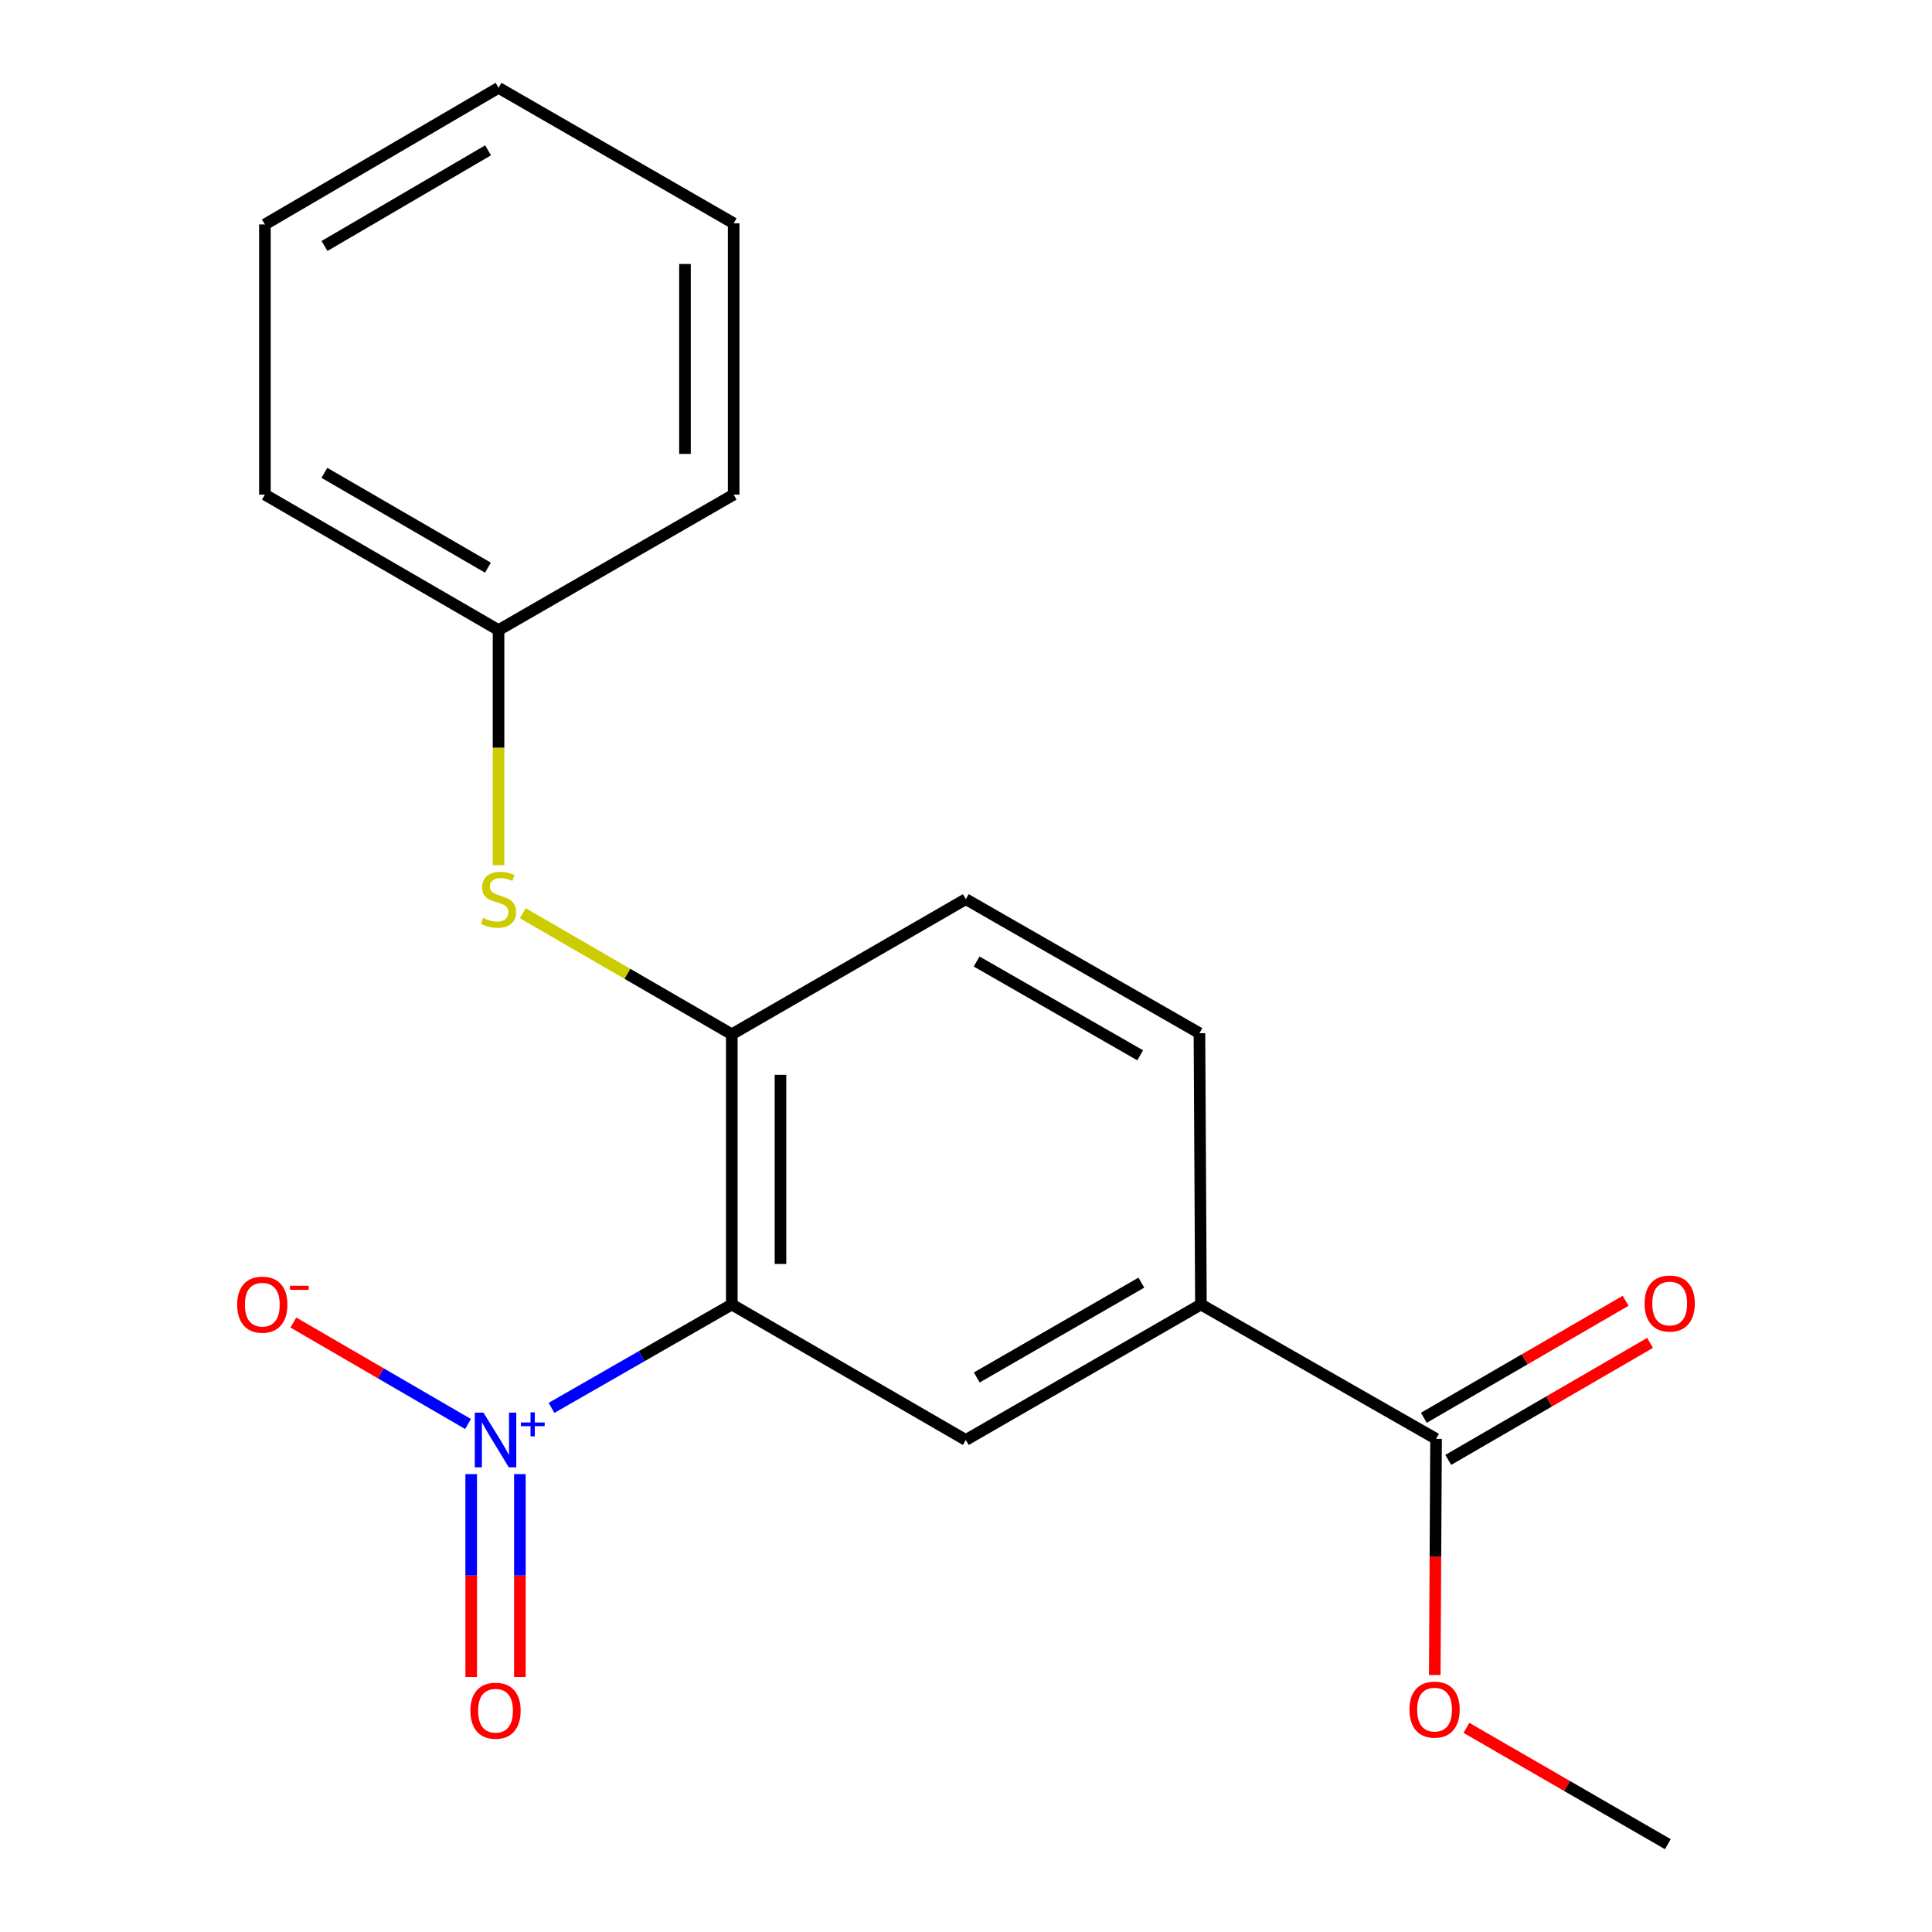 <?xml version='1.0' encoding='iso-8859-1'?>
<svg version='1.1' baseProfile='full'
              xmlns='http://www.w3.org/2000/svg'
                      xmlns:rdkit='http://www.rdkit.org/xml'
                      xmlns:xlink='http://www.w3.org/1999/xlink'
                  xml:space='preserve'
width='1000px' height='1000px' viewBox='0 0 1000 1000'>
<!-- END OF HEADER -->
<rect style='opacity:1.0;fill:#FFFFFF;stroke:none' width='1000' height='1000' x='0' y='0'> </rect>
<path class='bond-0' d='M 378.776,675.207 L 332.116,701.964' style='fill:none;fill-rule:evenodd;stroke:#000000;stroke-width:6px;stroke-linecap:butt;stroke-linejoin:miter;stroke-opacity:1' />
<path class='bond-0' d='M 332.116,701.964 L 285.457,728.72' style='fill:none;fill-rule:evenodd;stroke:#0000FF;stroke-width:6px;stroke-linecap:butt;stroke-linejoin:miter;stroke-opacity:1' />
<path class='bond-1' d='M 378.776,675.207 L 378.776,535.349' style='fill:none;fill-rule:evenodd;stroke:#000000;stroke-width:6px;stroke-linecap:butt;stroke-linejoin:miter;stroke-opacity:1' />
<path class='bond-1' d='M 403.975,654.229 L 403.975,556.328' style='fill:none;fill-rule:evenodd;stroke:#000000;stroke-width:6px;stroke-linecap:butt;stroke-linejoin:miter;stroke-opacity:1' />
<path class='bond-2' d='M 378.776,675.207 L 499.902,745.332' style='fill:none;fill-rule:evenodd;stroke:#000000;stroke-width:6px;stroke-linecap:butt;stroke-linejoin:miter;stroke-opacity:1' />
<path class='bond-6' d='M 242.257,737.066 L 197.052,710.807' style='fill:none;fill-rule:evenodd;stroke:#0000FF;stroke-width:6px;stroke-linecap:butt;stroke-linejoin:miter;stroke-opacity:1' />
<path class='bond-6' d='M 197.052,710.807 L 151.846,684.547' style='fill:none;fill-rule:evenodd;stroke:#FF0000;stroke-width:6px;stroke-linecap:butt;stroke-linejoin:miter;stroke-opacity:1' />
<path class='bond-7' d='M 243.888,762.994 L 243.888,815.5' style='fill:none;fill-rule:evenodd;stroke:#0000FF;stroke-width:6px;stroke-linecap:butt;stroke-linejoin:miter;stroke-opacity:1' />
<path class='bond-7' d='M 243.888,815.5 L 243.888,868.007' style='fill:none;fill-rule:evenodd;stroke:#FF0000;stroke-width:6px;stroke-linecap:butt;stroke-linejoin:miter;stroke-opacity:1' />
<path class='bond-7' d='M 269.087,762.994 L 269.087,815.5' style='fill:none;fill-rule:evenodd;stroke:#0000FF;stroke-width:6px;stroke-linecap:butt;stroke-linejoin:miter;stroke-opacity:1' />
<path class='bond-7' d='M 269.087,815.5 L 269.087,868.007' style='fill:none;fill-rule:evenodd;stroke:#FF0000;stroke-width:6px;stroke-linecap:butt;stroke-linejoin:miter;stroke-opacity:1' />
<path class='bond-5' d='M 378.776,535.349 L 324.693,504.018' style='fill:none;fill-rule:evenodd;stroke:#000000;stroke-width:6px;stroke-linecap:butt;stroke-linejoin:miter;stroke-opacity:1' />
<path class='bond-5' d='M 324.693,504.018 L 270.61,472.687' style='fill:none;fill-rule:evenodd;stroke:#CCCC00;stroke-width:6px;stroke-linecap:butt;stroke-linejoin:miter;stroke-opacity:1' />
<path class='bond-8' d='M 378.776,535.349 L 499.902,465.406' style='fill:none;fill-rule:evenodd;stroke:#000000;stroke-width:6px;stroke-linecap:butt;stroke-linejoin:miter;stroke-opacity:1' />
<path class='bond-3' d='M 499.902,745.332 L 621.602,675.207' style='fill:none;fill-rule:evenodd;stroke:#000000;stroke-width:6px;stroke-linecap:butt;stroke-linejoin:miter;stroke-opacity:1' />
<path class='bond-3' d='M 505.576,712.979 L 590.766,663.892' style='fill:none;fill-rule:evenodd;stroke:#000000;stroke-width:6px;stroke-linecap:butt;stroke-linejoin:miter;stroke-opacity:1' />
<path class='bond-4' d='M 621.602,675.207 L 743.302,744.744' style='fill:none;fill-rule:evenodd;stroke:#000000;stroke-width:6px;stroke-linecap:butt;stroke-linejoin:miter;stroke-opacity:1' />
<path class='bond-10' d='M 621.602,675.207 L 620.832,534.775' style='fill:none;fill-rule:evenodd;stroke:#000000;stroke-width:6px;stroke-linecap:butt;stroke-linejoin:miter;stroke-opacity:1' />
<path class='bond-9' d='M 749.623,755.644 L 801.841,725.364' style='fill:none;fill-rule:evenodd;stroke:#000000;stroke-width:6px;stroke-linecap:butt;stroke-linejoin:miter;stroke-opacity:1' />
<path class='bond-9' d='M 801.841,725.364 L 854.059,695.084' style='fill:none;fill-rule:evenodd;stroke:#FF0000;stroke-width:6px;stroke-linecap:butt;stroke-linejoin:miter;stroke-opacity:1' />
<path class='bond-9' d='M 736.982,733.845 L 789.2,703.565' style='fill:none;fill-rule:evenodd;stroke:#000000;stroke-width:6px;stroke-linecap:butt;stroke-linejoin:miter;stroke-opacity:1' />
<path class='bond-9' d='M 789.2,703.565 L 841.417,673.285' style='fill:none;fill-rule:evenodd;stroke:#FF0000;stroke-width:6px;stroke-linecap:butt;stroke-linejoin:miter;stroke-opacity:1' />
<path class='bond-12' d='M 743.302,744.744 L 742.966,805.868' style='fill:none;fill-rule:evenodd;stroke:#000000;stroke-width:6px;stroke-linecap:butt;stroke-linejoin:miter;stroke-opacity:1' />
<path class='bond-12' d='M 742.966,805.868 L 742.63,866.991' style='fill:none;fill-rule:evenodd;stroke:#FF0000;stroke-width:6px;stroke-linecap:butt;stroke-linejoin:miter;stroke-opacity:1' />
<path class='bond-11' d='M 258.041,447.805 L 258.041,386.971' style='fill:none;fill-rule:evenodd;stroke:#CCCC00;stroke-width:6px;stroke-linecap:butt;stroke-linejoin:miter;stroke-opacity:1' />
<path class='bond-11' d='M 258.041,386.971 L 258.041,326.137' style='fill:none;fill-rule:evenodd;stroke:#000000;stroke-width:6px;stroke-linecap:butt;stroke-linejoin:miter;stroke-opacity:1' />
<path class='bond-19' d='M 499.902,465.406 L 620.832,534.775' style='fill:none;fill-rule:evenodd;stroke:#000000;stroke-width:6px;stroke-linecap:butt;stroke-linejoin:miter;stroke-opacity:1' />
<path class='bond-19' d='M 505.503,497.671 L 590.154,546.229' style='fill:none;fill-rule:evenodd;stroke:#000000;stroke-width:6px;stroke-linecap:butt;stroke-linejoin:miter;stroke-opacity:1' />
<path class='bond-13' d='M 258.041,326.137 L 137.111,256.012' style='fill:none;fill-rule:evenodd;stroke:#000000;stroke-width:6px;stroke-linecap:butt;stroke-linejoin:miter;stroke-opacity:1' />
<path class='bond-13' d='M 252.543,293.818 L 167.892,244.731' style='fill:none;fill-rule:evenodd;stroke:#000000;stroke-width:6px;stroke-linecap:butt;stroke-linejoin:miter;stroke-opacity:1' />
<path class='bond-14' d='M 258.041,326.137 L 379.742,256.012' style='fill:none;fill-rule:evenodd;stroke:#000000;stroke-width:6px;stroke-linecap:butt;stroke-linejoin:miter;stroke-opacity:1' />
<path class='bond-15' d='M 759.018,894.334 L 811.142,924.44' style='fill:none;fill-rule:evenodd;stroke:#FF0000;stroke-width:6px;stroke-linecap:butt;stroke-linejoin:miter;stroke-opacity:1' />
<path class='bond-15' d='M 811.142,924.44 L 863.267,954.545' style='fill:none;fill-rule:evenodd;stroke:#000000;stroke-width:6px;stroke-linecap:butt;stroke-linejoin:miter;stroke-opacity:1' />
<path class='bond-16' d='M 137.111,256.012 L 137.111,116.168' style='fill:none;fill-rule:evenodd;stroke:#000000;stroke-width:6px;stroke-linecap:butt;stroke-linejoin:miter;stroke-opacity:1' />
<path class='bond-17' d='M 379.742,256.012 L 379.742,115.58' style='fill:none;fill-rule:evenodd;stroke:#000000;stroke-width:6px;stroke-linecap:butt;stroke-linejoin:miter;stroke-opacity:1' />
<path class='bond-17' d='M 354.542,234.947 L 354.542,136.644' style='fill:none;fill-rule:evenodd;stroke:#000000;stroke-width:6px;stroke-linecap:butt;stroke-linejoin:miter;stroke-opacity:1' />
<path class='bond-20' d='M 137.111,116.168 L 258.041,45.455' style='fill:none;fill-rule:evenodd;stroke:#000000;stroke-width:6px;stroke-linecap:butt;stroke-linejoin:miter;stroke-opacity:1' />
<path class='bond-20' d='M 167.971,127.314 L 252.622,77.815' style='fill:none;fill-rule:evenodd;stroke:#000000;stroke-width:6px;stroke-linecap:butt;stroke-linejoin:miter;stroke-opacity:1' />
<path class='bond-18' d='M 379.742,115.58 L 258.041,45.455' style='fill:none;fill-rule:evenodd;stroke:#000000;stroke-width:6px;stroke-linecap:butt;stroke-linejoin:miter;stroke-opacity:1' />
<path  class='atom-1' d='M 250.228 731.172
L 259.508 746.172
Q 260.428 747.652, 261.908 750.332
Q 263.388 753.012, 263.468 753.172
L 263.468 731.172
L 267.228 731.172
L 267.228 759.492
L 263.348 759.492
L 253.388 743.092
Q 252.228 741.172, 250.988 738.972
Q 249.788 736.772, 249.428 736.092
L 249.428 759.492
L 245.748 759.492
L 245.748 731.172
L 250.228 731.172
' fill='#0000FF'/>
<path  class='atom-1' d='M 269.604 736.277
L 274.593 736.277
L 274.593 731.024
L 276.811 731.024
L 276.811 736.277
L 281.932 736.277
L 281.932 738.178
L 276.811 738.178
L 276.811 743.458
L 274.593 743.458
L 274.593 738.178
L 269.604 738.178
L 269.604 736.277
' fill='#0000FF'/>
<path  class='atom-6' d='M 250.041 475.126
Q 250.361 475.246, 251.681 475.806
Q 253.001 476.366, 254.441 476.726
Q 255.921 477.046, 257.361 477.046
Q 260.041 477.046, 261.601 475.766
Q 263.161 474.446, 263.161 472.166
Q 263.161 470.606, 262.361 469.646
Q 261.601 468.686, 260.401 468.166
Q 259.201 467.646, 257.201 467.046
Q 254.681 466.286, 253.161 465.566
Q 251.681 464.846, 250.601 463.326
Q 249.561 461.806, 249.561 459.246
Q 249.561 455.686, 251.961 453.486
Q 254.401 451.286, 259.201 451.286
Q 262.481 451.286, 266.201 452.846
L 265.281 455.926
Q 261.881 454.526, 259.321 454.526
Q 256.561 454.526, 255.041 455.686
Q 253.521 456.806, 253.561 458.766
Q 253.561 460.286, 254.321 461.206
Q 255.121 462.126, 256.241 462.646
Q 257.401 463.166, 259.321 463.766
Q 261.881 464.566, 263.401 465.366
Q 264.921 466.166, 266.001 467.806
Q 267.121 469.406, 267.121 472.166
Q 267.121 476.086, 264.481 478.206
Q 261.881 480.286, 257.521 480.286
Q 255.001 480.286, 253.081 479.726
Q 251.201 479.206, 248.961 478.286
L 250.041 475.126
' fill='#CCCC00'/>
<path  class='atom-7' d='M 122.767 675.287
Q 122.767 668.487, 126.127 664.687
Q 129.487 660.887, 135.767 660.887
Q 142.047 660.887, 145.407 664.687
Q 148.767 668.487, 148.767 675.287
Q 148.767 682.167, 145.367 686.087
Q 141.967 689.967, 135.767 689.967
Q 129.527 689.967, 126.127 686.087
Q 122.767 682.207, 122.767 675.287
M 135.767 686.767
Q 140.087 686.767, 142.407 683.887
Q 144.767 680.967, 144.767 675.287
Q 144.767 669.727, 142.407 666.927
Q 140.087 664.087, 135.767 664.087
Q 131.447 664.087, 129.087 666.887
Q 126.767 669.687, 126.767 675.287
Q 126.767 681.007, 129.087 683.887
Q 131.447 686.767, 135.767 686.767
' fill='#FF0000'/>
<path  class='atom-7' d='M 150.087 665.51
L 159.776 665.51
L 159.776 667.622
L 150.087 667.622
L 150.087 665.51
' fill='#FF0000'/>
<path  class='atom-8' d='M 243.488 885.466
Q 243.488 878.666, 246.848 874.866
Q 250.208 871.066, 256.488 871.066
Q 262.768 871.066, 266.128 874.866
Q 269.488 878.666, 269.488 885.466
Q 269.488 892.346, 266.088 896.266
Q 262.688 900.146, 256.488 900.146
Q 250.248 900.146, 246.848 896.266
Q 243.488 892.386, 243.488 885.466
M 256.488 896.946
Q 260.808 896.946, 263.128 894.066
Q 265.488 891.146, 265.488 885.466
Q 265.488 879.906, 263.128 877.106
Q 260.808 874.266, 256.488 874.266
Q 252.168 874.266, 249.808 877.066
Q 247.488 879.866, 247.488 885.466
Q 247.488 891.186, 249.808 894.066
Q 252.168 896.946, 256.488 896.946
' fill='#FF0000'/>
<path  class='atom-10' d='M 851.233 674.699
Q 851.233 667.899, 854.593 664.099
Q 857.953 660.299, 864.233 660.299
Q 870.513 660.299, 873.873 664.099
Q 877.233 667.899, 877.233 674.699
Q 877.233 681.579, 873.833 685.499
Q 870.433 689.379, 864.233 689.379
Q 857.993 689.379, 854.593 685.499
Q 851.233 681.619, 851.233 674.699
M 864.233 686.179
Q 868.553 686.179, 870.873 683.299
Q 873.233 680.379, 873.233 674.699
Q 873.233 669.139, 870.873 666.339
Q 868.553 663.499, 864.233 663.499
Q 859.913 663.499, 857.553 666.299
Q 855.233 669.099, 855.233 674.699
Q 855.233 680.419, 857.553 683.299
Q 859.913 686.179, 864.233 686.179
' fill='#FF0000'/>
<path  class='atom-13' d='M 729.533 884.892
Q 729.533 878.092, 732.893 874.292
Q 736.253 870.492, 742.533 870.492
Q 748.813 870.492, 752.173 874.292
Q 755.533 878.092, 755.533 884.892
Q 755.533 891.772, 752.133 895.692
Q 748.733 899.572, 742.533 899.572
Q 736.293 899.572, 732.893 895.692
Q 729.533 891.812, 729.533 884.892
M 742.533 896.372
Q 746.853 896.372, 749.173 893.492
Q 751.533 890.572, 751.533 884.892
Q 751.533 879.332, 749.173 876.532
Q 746.853 873.692, 742.533 873.692
Q 738.213 873.692, 735.853 876.492
Q 733.533 879.292, 733.533 884.892
Q 733.533 890.612, 735.853 893.492
Q 738.213 896.372, 742.533 896.372
' fill='#FF0000'/>
</svg>

